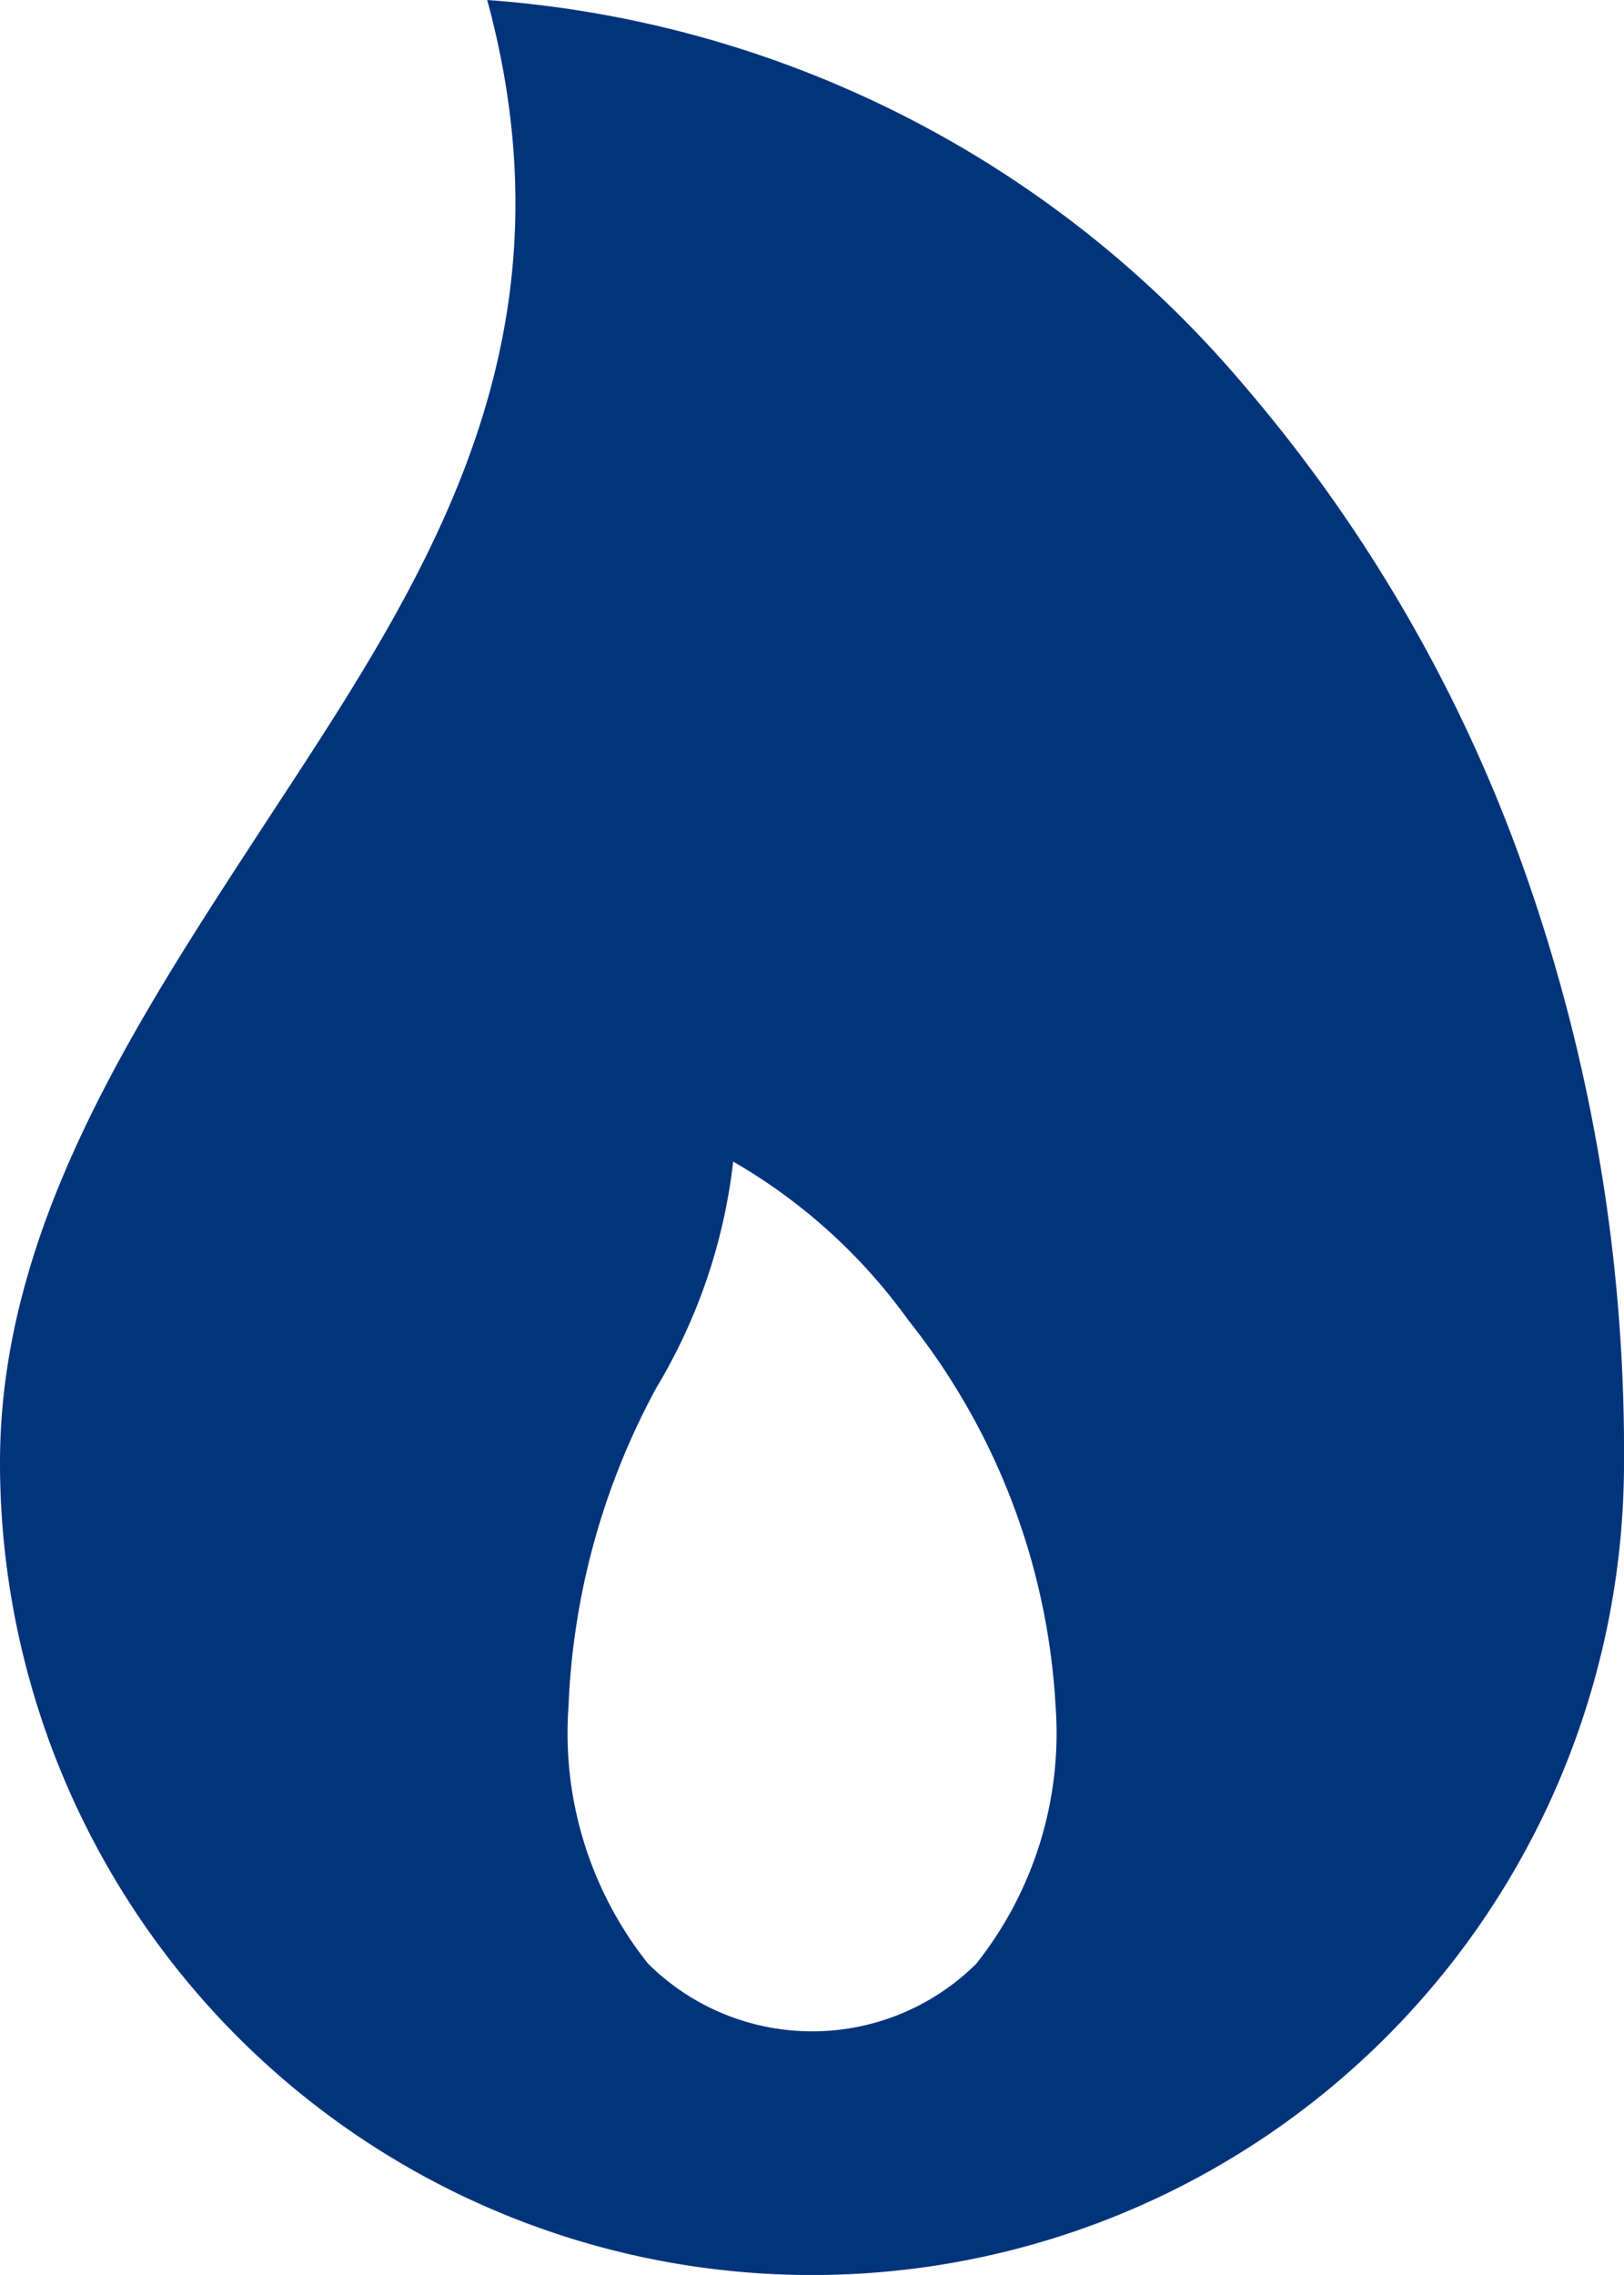 <svg xmlns="http://www.w3.org/2000/svg" width="12.143" height="17" viewBox="0 0 12.143 17">
  <path id="_9035831_flame_sharp_icon" data-name="9035831_flame_sharp_icon" d="M107.317,38.282a11.409,11.409,0,0,0-2.026-3.415A8.176,8.176,0,0,0,99.643,32c.721,2.656-.545,4.444-1.7,6.214C96.987,39.679,96,41.193,96,42.929a6.071,6.071,0,1,0,12.143,0A13.013,13.013,0,0,0,107.317,38.282ZM103.3,46.674a1.742,1.742,0,0,1-2.454,0,2.764,2.764,0,0,1-.595-1.924,5.435,5.435,0,0,1,.658-2.382,4.191,4.191,0,0,0,.573-1.688,4.19,4.19,0,0,1,1.311,1.187,5.075,5.075,0,0,1,1.1,2.884A2.771,2.771,0,0,1,103.3,46.674Z" transform="translate(-96 -32)" fill="#01347b"/>
</svg>

